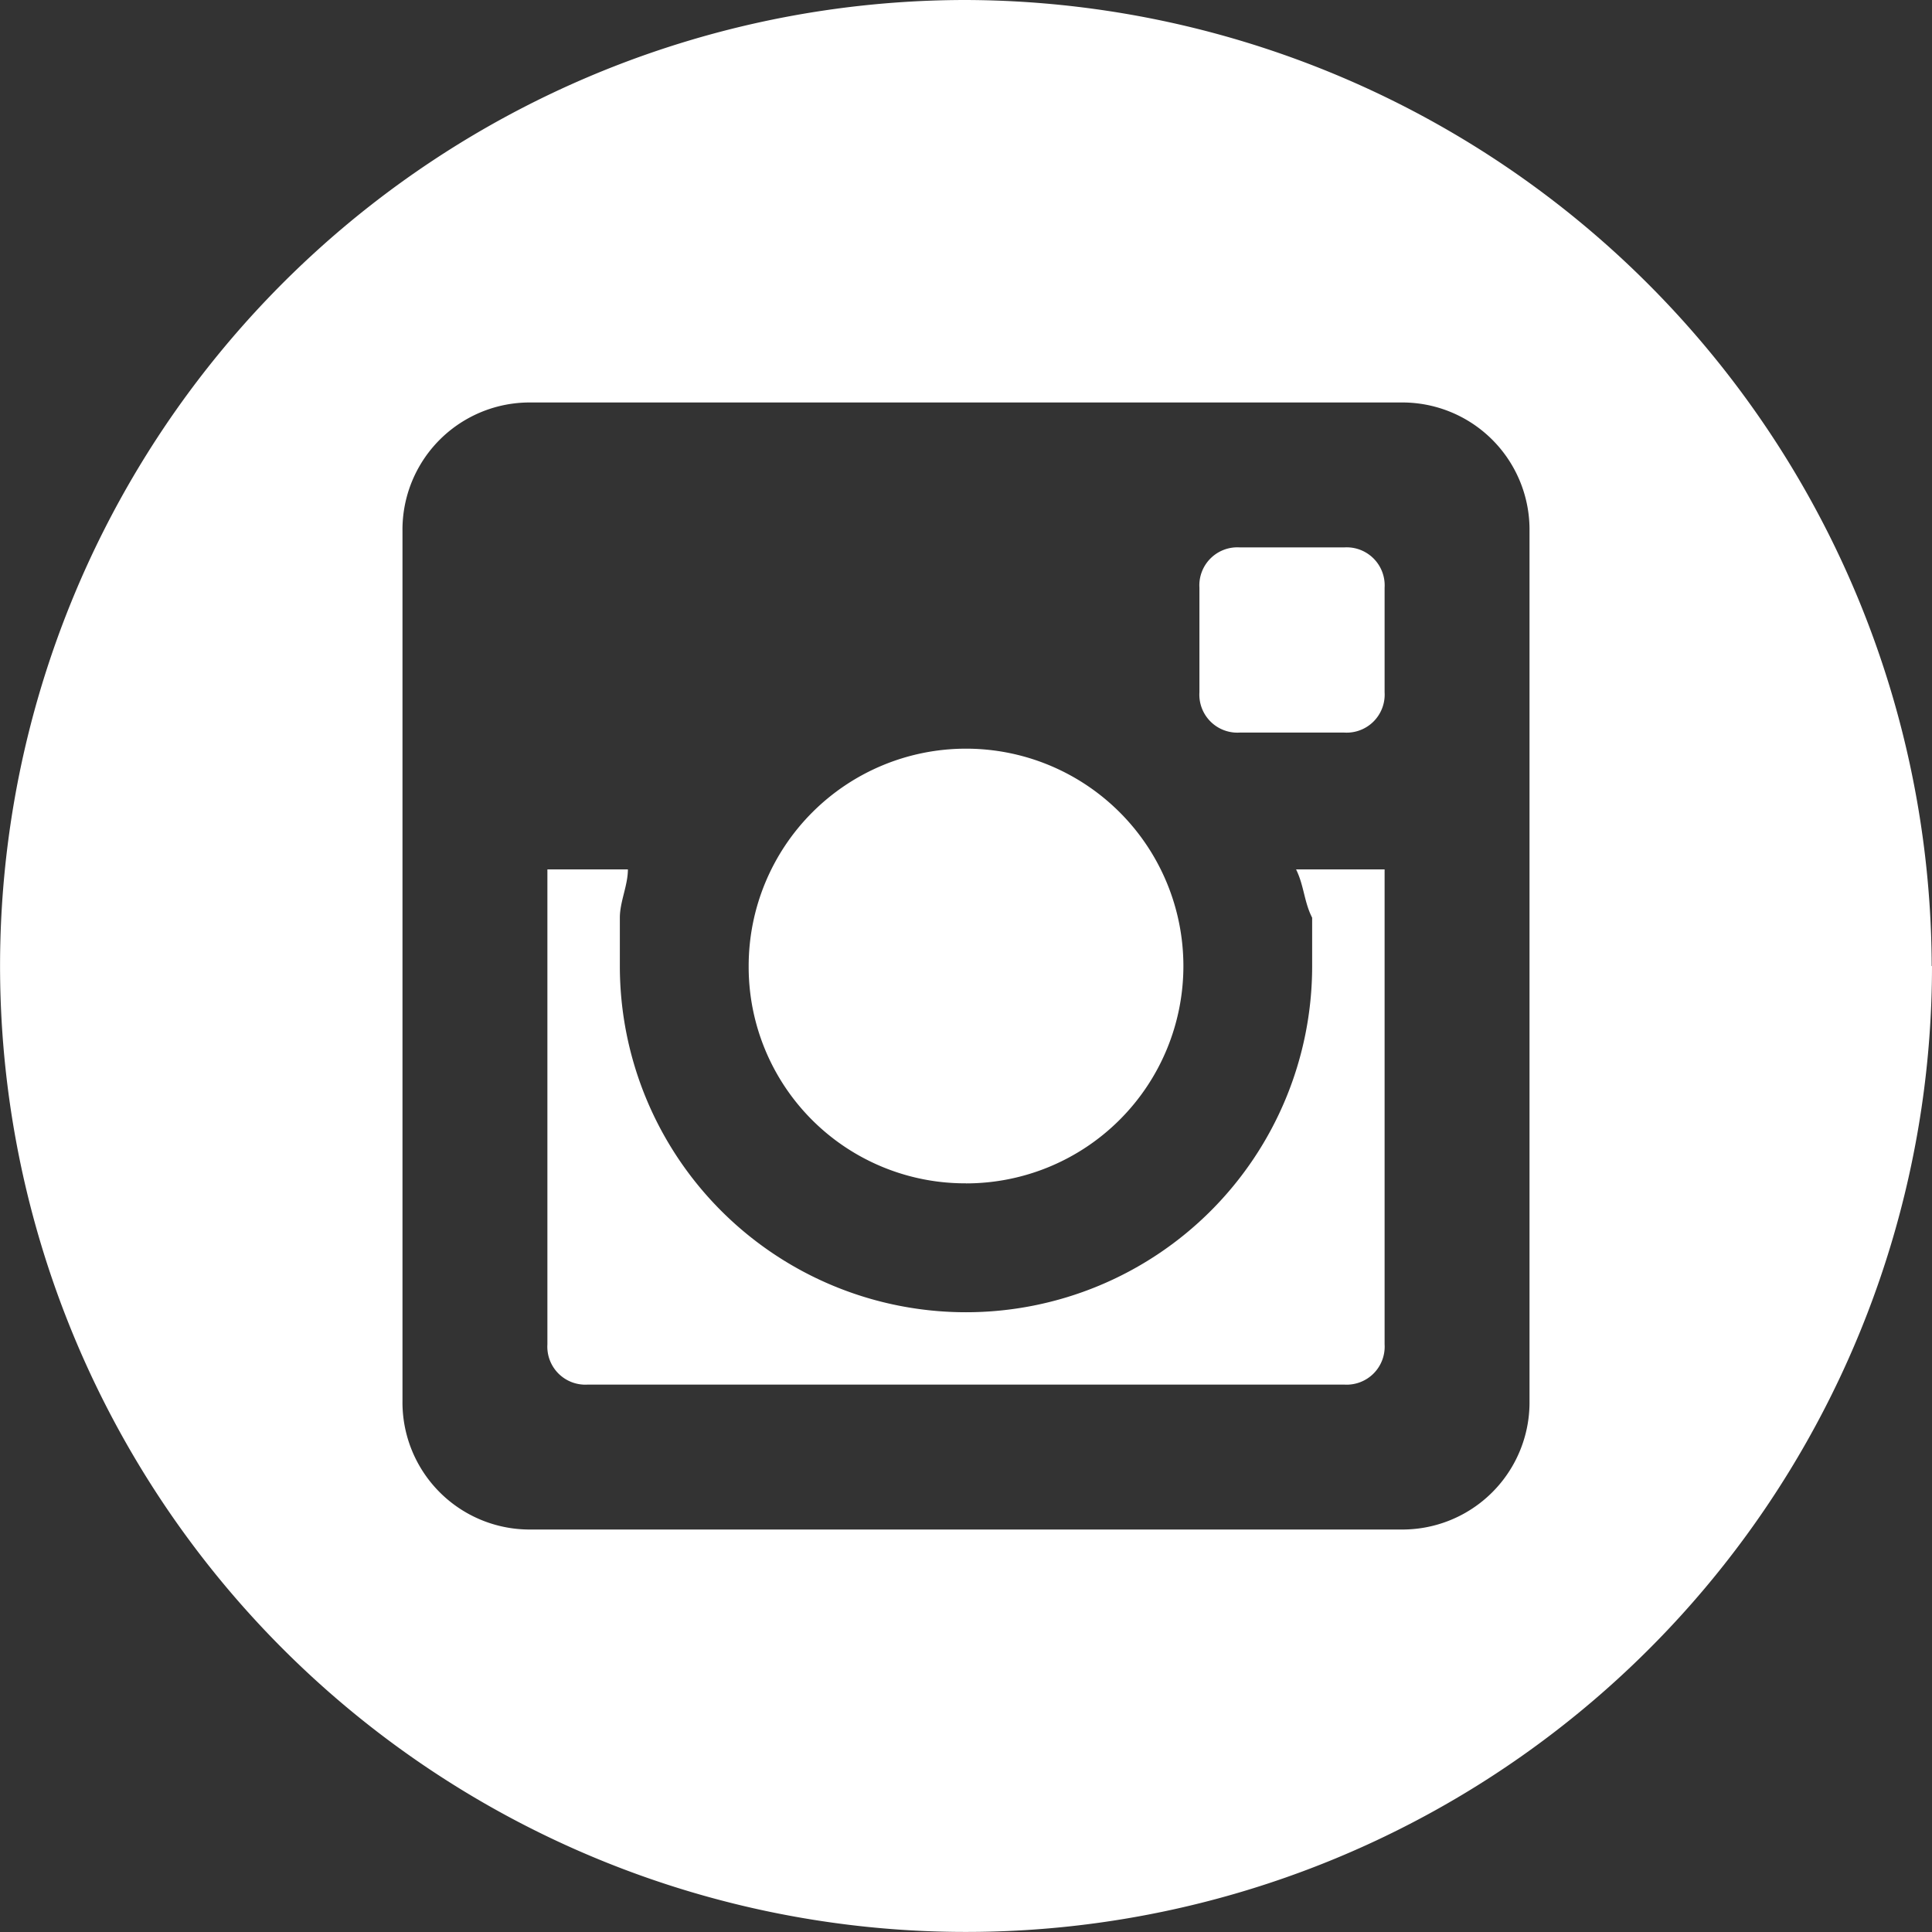 <?xml version="1.0" encoding="UTF-8"?> <svg xmlns="http://www.w3.org/2000/svg" width="31.705" height="31.705" viewBox="0 0 31.705 31.705"><rect x="0" y="0" width="31.705" height="31.705" fill="#333333" stroke="none"/><path id="instagram-9_1_" d="M22.722,9.644v1.717a.624.624,0,0,1-.661.661H20.344a.624.624,0,0,1-.661-.661V9.644a.624.624,0,0,1,.661-.661h1.717A.624.624,0,0,1,22.722,9.644Zm-6.869,9.776a3.567,3.567,0,1,0-3.567-3.567A3.552,3.552,0,0,0,15.852,19.419Zm5.68-4.359v.793a5.68,5.68,0,0,1-11.361,0V15.06c0-.264.132-.528.132-.793H8.983v7.794a.624.624,0,0,0,.661.661H22.061a.624.624,0,0,0,.661-.661V14.267H21.269C21.4,14.531,21.4,14.8,21.533,15.06Zm10.172.793A15.852,15.852,0,1,1,15.852,0,15.9,15.9,0,0,1,31.7,15.852ZM25.1,8.719a2.087,2.087,0,0,0-2.114-2.114H8.719A2.087,2.087,0,0,0,6.605,8.719V22.986A2.087,2.087,0,0,0,8.719,25.1H22.986A2.087,2.087,0,0,0,25.1,22.986Z" fill="#fff"></path></svg> 